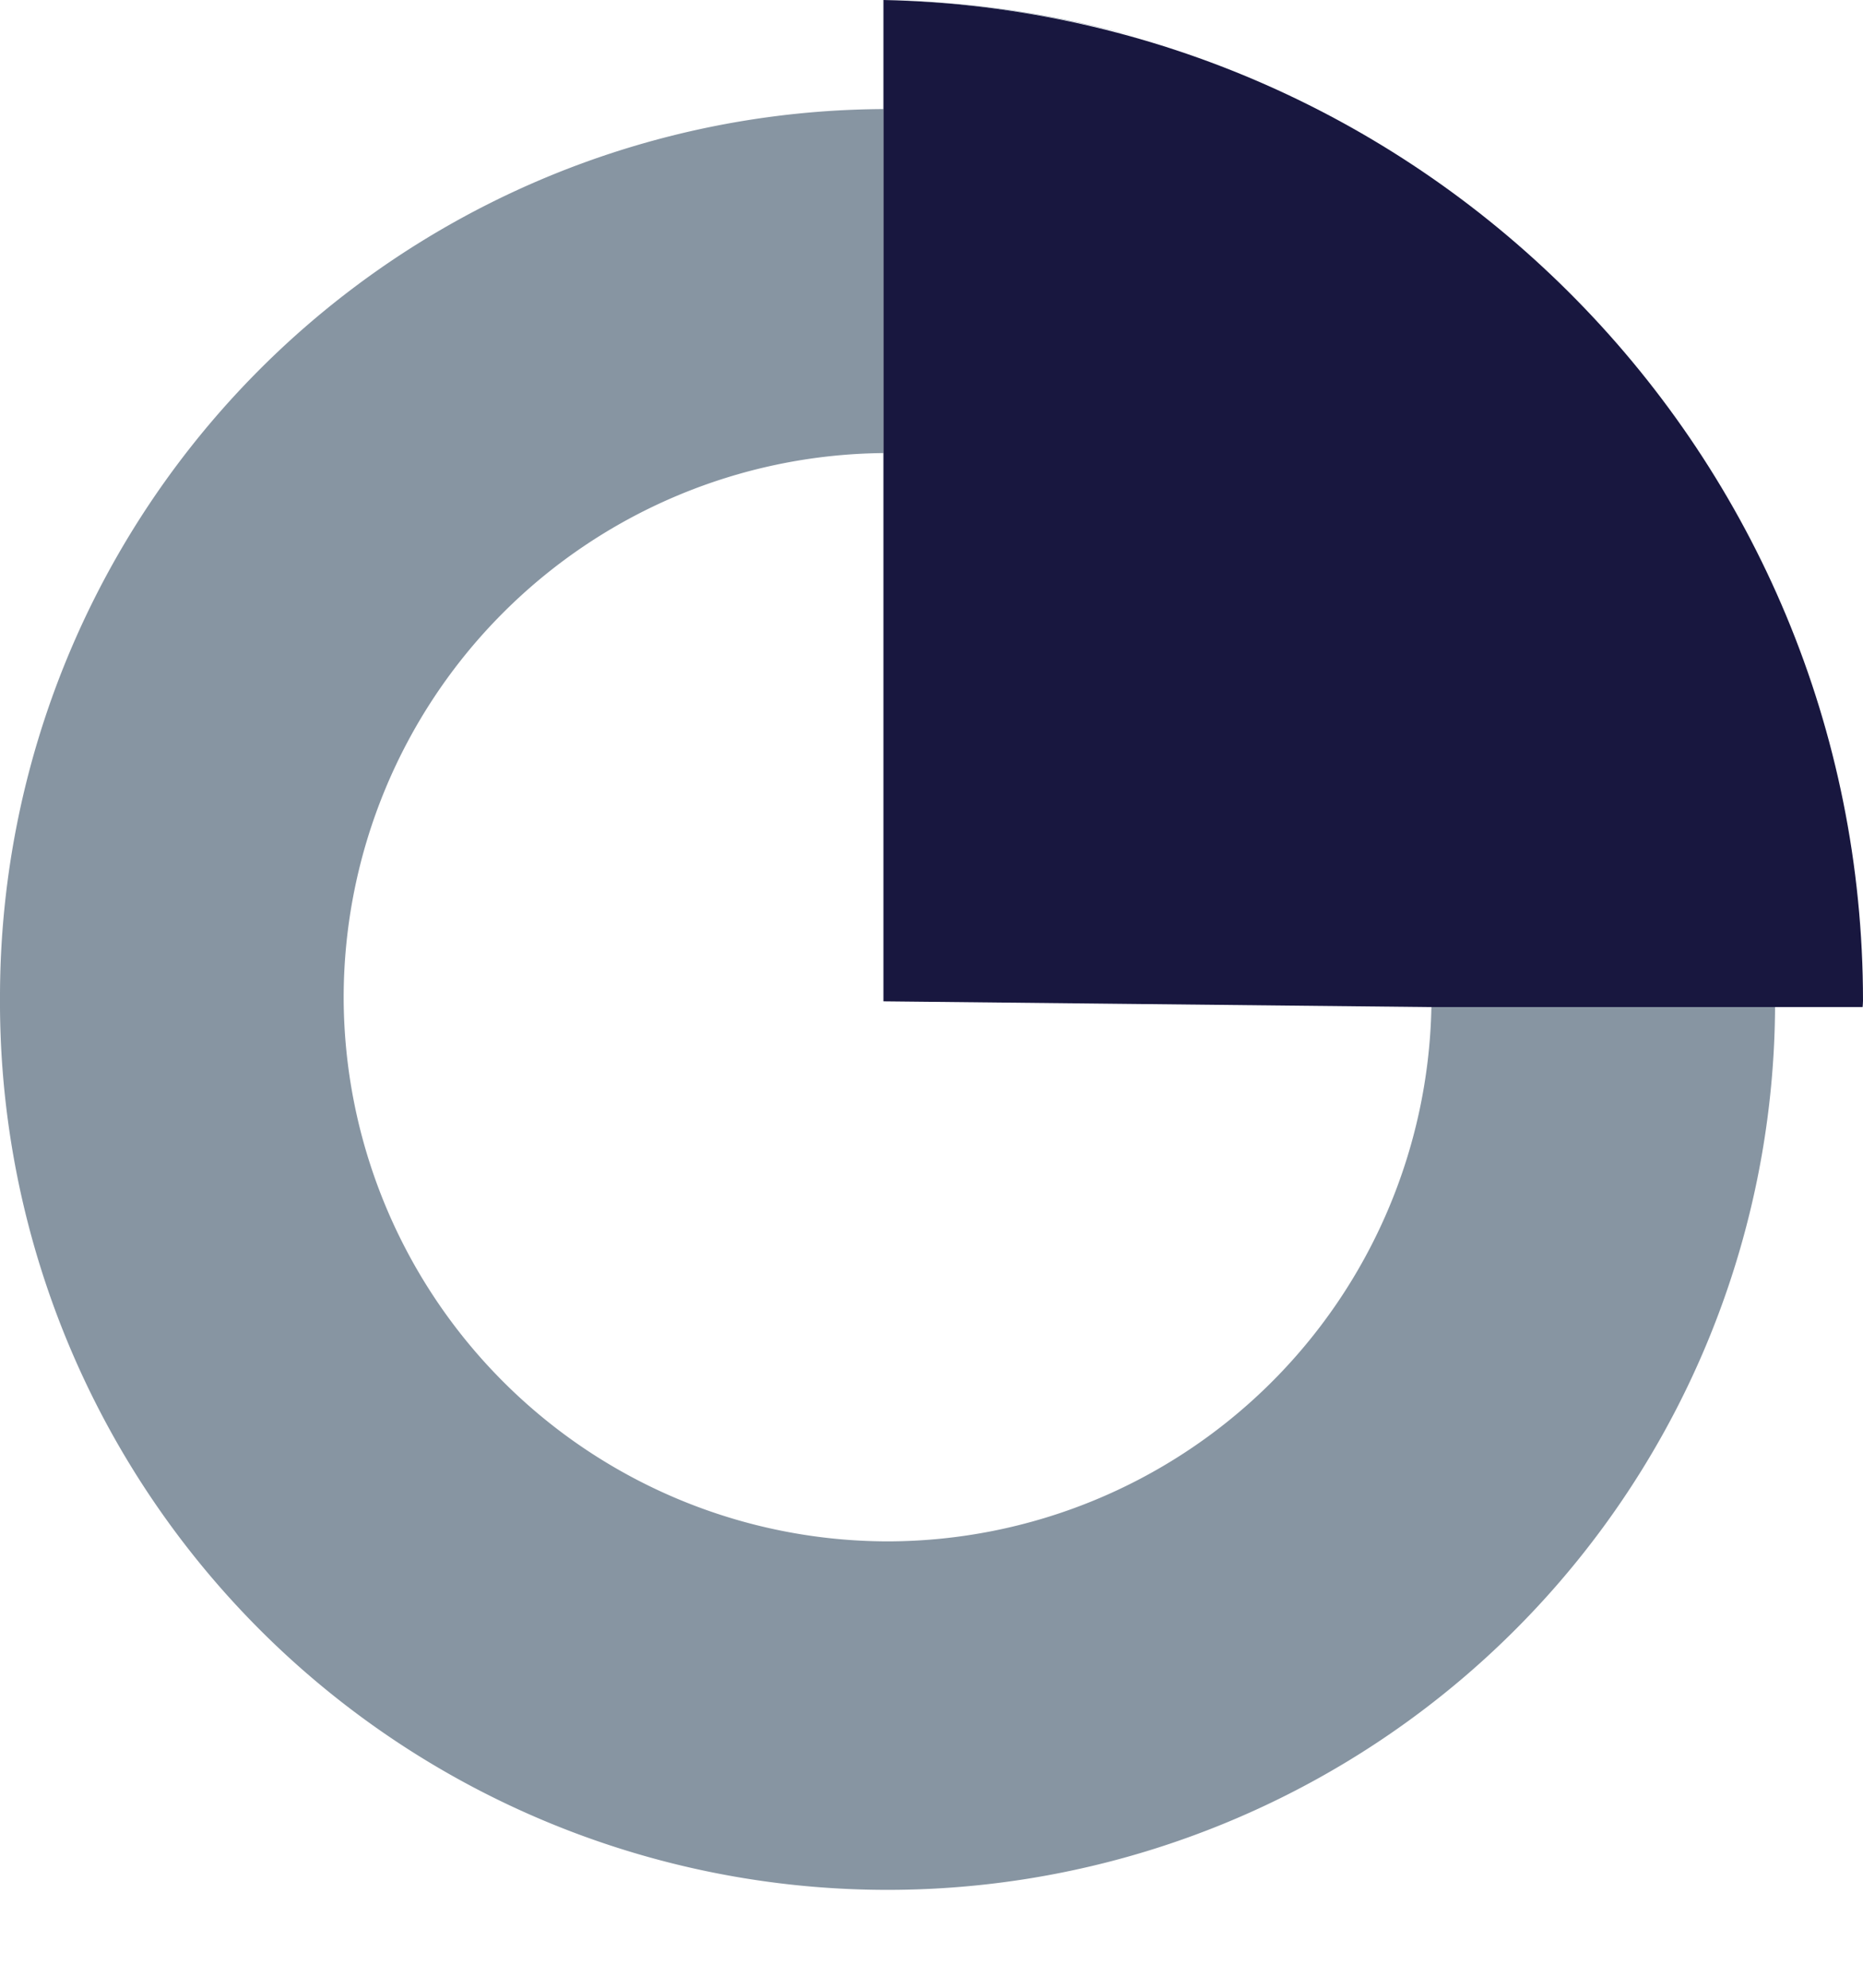 <svg xmlns="http://www.w3.org/2000/svg" width="15" height="16" fill="none" viewBox="0 0 15 16">
    <path fill="#000" fill-opacity="0" d="M0 0h15v15.173H0z"/>
    <path fill="#000" fill-opacity="0" d="M0 0h15v15.173H0z"/>
    <path fill="#8795A2" fill-rule="evenodd" d="M14.292 8.106A7.146 7.146 0 0 1 0 8.026 7.147 7.147 0 0 1 7.113.878v2.769a4.386 4.386 0 0 0-4.346 4.38 4.387 4.387 0 0 0 4.379 4.38 4.386 4.386 0 0 0 4.379-4.301h2.767zM7.146 0a8.503 8.503 0 0 1 2.048.309A8.083 8.083 0 0 0 7.146 0z" clip-rule="evenodd"/>
    <path fill="#18173F" d="M7.113 0C11.483.095 15 3.662 15 8.056c0 .017-.002.033-.003.05h-3.508L7.113 8.06V0z"/>
</svg>
